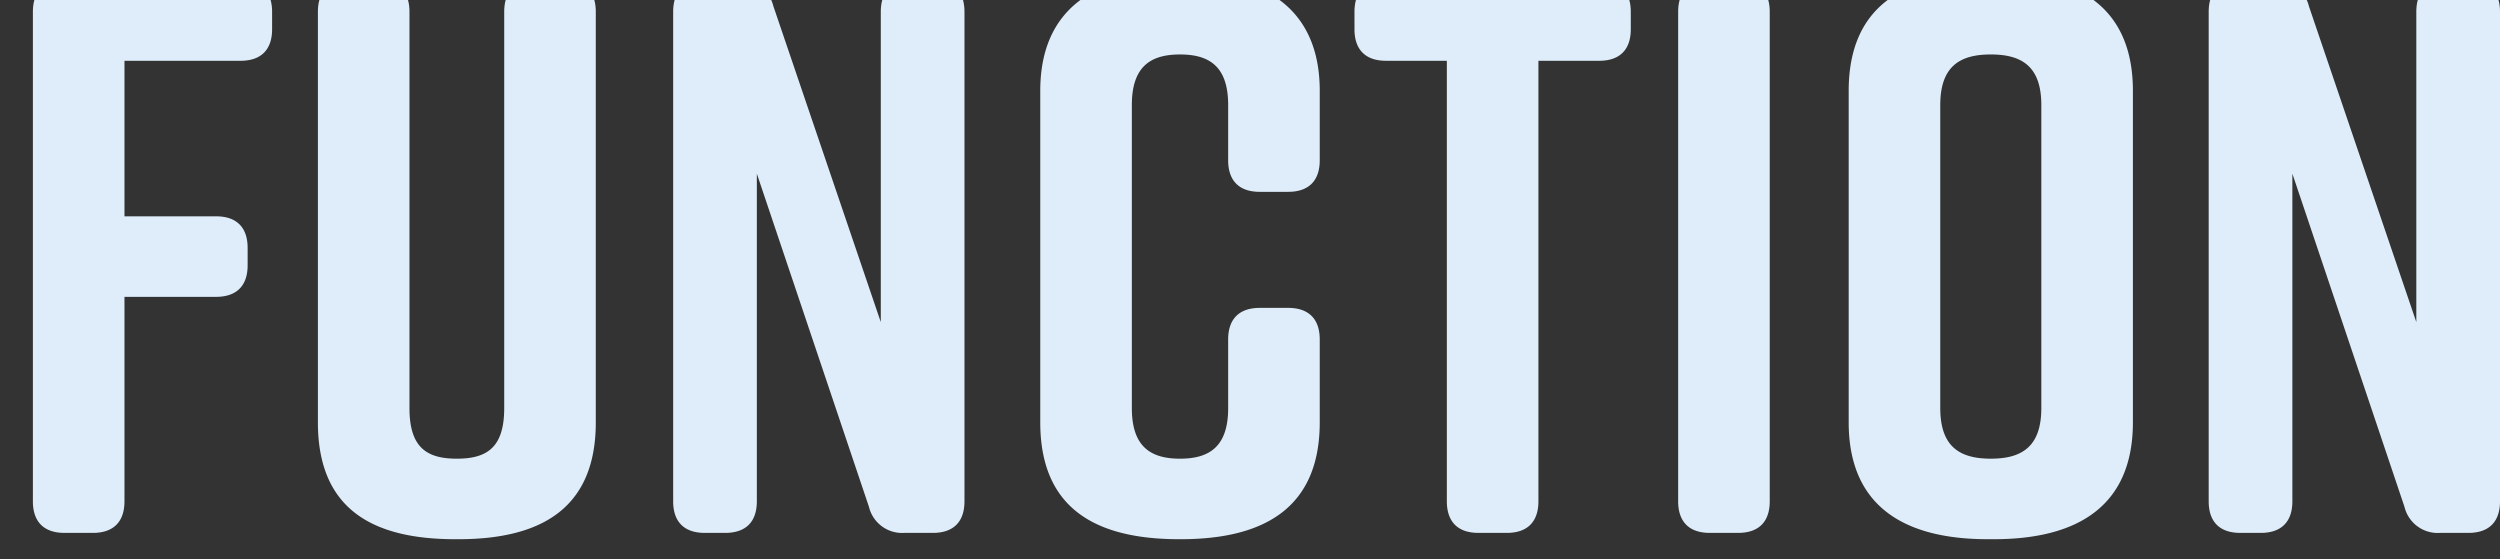 <svg xmlns="http://www.w3.org/2000/svg" width="380" height="85"><rect width="100%" height="100%" fill="#333333" stroke="none"/><defs><clipPath id="a"><path fill="#fff" d="M900 3353h380v85H900z" data-name="長方形 692"/></clipPath></defs><g clip-path="url(#a)" transform="translate(-900 -3353)"><path fill="#deedf9" d="M909.8 3434h4.32c3.12 0 4.8-1.68 4.8-4.8v-31.08h13.92c3.12 0 4.8-1.68 4.8-4.8v-2.64c0-3.12-1.68-4.8-4.8-4.8h-13.92v-23.64h17.64c3.12 0 4.8-1.68 4.8-4.8v-2.64c0-3.12-1.68-4.8-4.8-4.8H909.8c-3.12 0-4.8 1.68-4.8 4.8v74.4c0 3.12 1.68 4.8 4.8 4.8Zm75.96-84h-4.32c-3.12 0-4.8 1.68-4.8 4.8v60.24c0 6-2.64 7.68-7.2 7.68s-7.2-1.68-7.2-7.68v-60.24c0-3.12-1.68-4.8-4.8-4.8h-4.32c-3.12 0-4.8 1.68-4.8 4.8v62.4c0 13.08 8.16 17.76 20.88 17.76h.48c12.72 0 20.88-4.8 20.88-17.76v-62.4c0-3.12-1.68-4.8-4.8-4.8Zm29.28 79.2v-49.8l17.04 50.64a5.191 5.191 0 0 0 5.4 3.96h4.32c3.12 0 4.8-1.68 4.8-4.8v-74.4c0-3.12-1.68-4.8-4.8-4.8h-3.12c-3.12 0-4.8 1.68-4.8 4.8v47.16l-16.32-48a5.191 5.191 0 0 0-5.4-3.96h-5.04c-3.12 0-4.8 1.68-4.8 4.8v74.4c0 3.12 1.68 4.8 4.8 4.8h3.12c3.12 0 4.8-1.68 4.8-4.8Zm80.76-29.4h-4.32c-3.12 0-4.8 1.68-4.8 4.8v10.44c0 5.88-2.88 7.68-7.32 7.68s-7.32-1.8-7.32-7.68v-46.08c0-5.88 2.88-7.68 7.32-7.68s7.32 1.8 7.32 7.68v8.4c0 3.12 1.68 4.8 4.8 4.8h4.32c3.12 0 4.8-1.68 4.8-4.8v-10.56c0-12.48-8.4-17.76-21.12-17.76h-.24c-12.72 0-21.12 5.28-21.12 17.76v50.4c0 13.08 8.4 17.76 21.12 17.76h.24c12.72 0 21.12-4.8 21.12-17.76v-12.6c0-3.12-1.68-4.8-4.8-4.8Zm47.28-49.8h-32.4c-3.12 0-4.8 1.68-4.8 4.8v2.64c0 3.12 1.68 4.8 4.8 4.8h9.24v66.96c0 3.12 1.68 4.8 4.8 4.8h4.32c3.12 0 4.8-1.68 4.8-4.8v-66.96h9.24c3.12 0 4.8-1.68 4.8-4.8v-2.64c0-3.12-1.68-4.8-4.8-4.8Zm25.92 79.2v-74.4c0-3.12-1.68-4.8-4.8-4.8h-4.32c-3.12 0-4.8 1.68-4.8 4.8v74.4c0 3.12 1.68 4.8 4.8 4.8h4.32c3.12 0 4.8-1.68 4.8-4.8Zm12-62.4v50.4c0 12.72 8.4 17.76 21.12 17.76h.96c12.72 0 21.12-5.04 21.12-17.76v-50.4c0-12.72-8.4-17.76-21.12-17.76h-.96c-12.72 0-21.12 4.92-21.12 17.76Zm13.92 48.24v-46.08c0-6 3.12-7.68 7.68-7.68s7.68 1.68 7.68 7.68v46.08c0 6-3.12 7.68-7.68 7.68s-7.68-1.68-7.68-7.68Zm53.52 14.16v-49.8l17.04 50.64a5.191 5.191 0 0 0 5.4 3.96h4.32c3.12 0 4.8-1.68 4.8-4.8v-74.4c0-3.12-1.68-4.8-4.8-4.8h-3.12c-3.12 0-4.8 1.68-4.8 4.8v47.16l-16.32-48a5.191 5.191 0 0 0-5.4-3.96h-5.04c-3.12 0-4.8 1.68-4.8 4.8v74.4c0 3.12 1.68 4.8 4.8 4.8h3.12c3.12 0 4.8-1.68 4.8-4.8Z" data-name="パス 10868"/></g></svg>